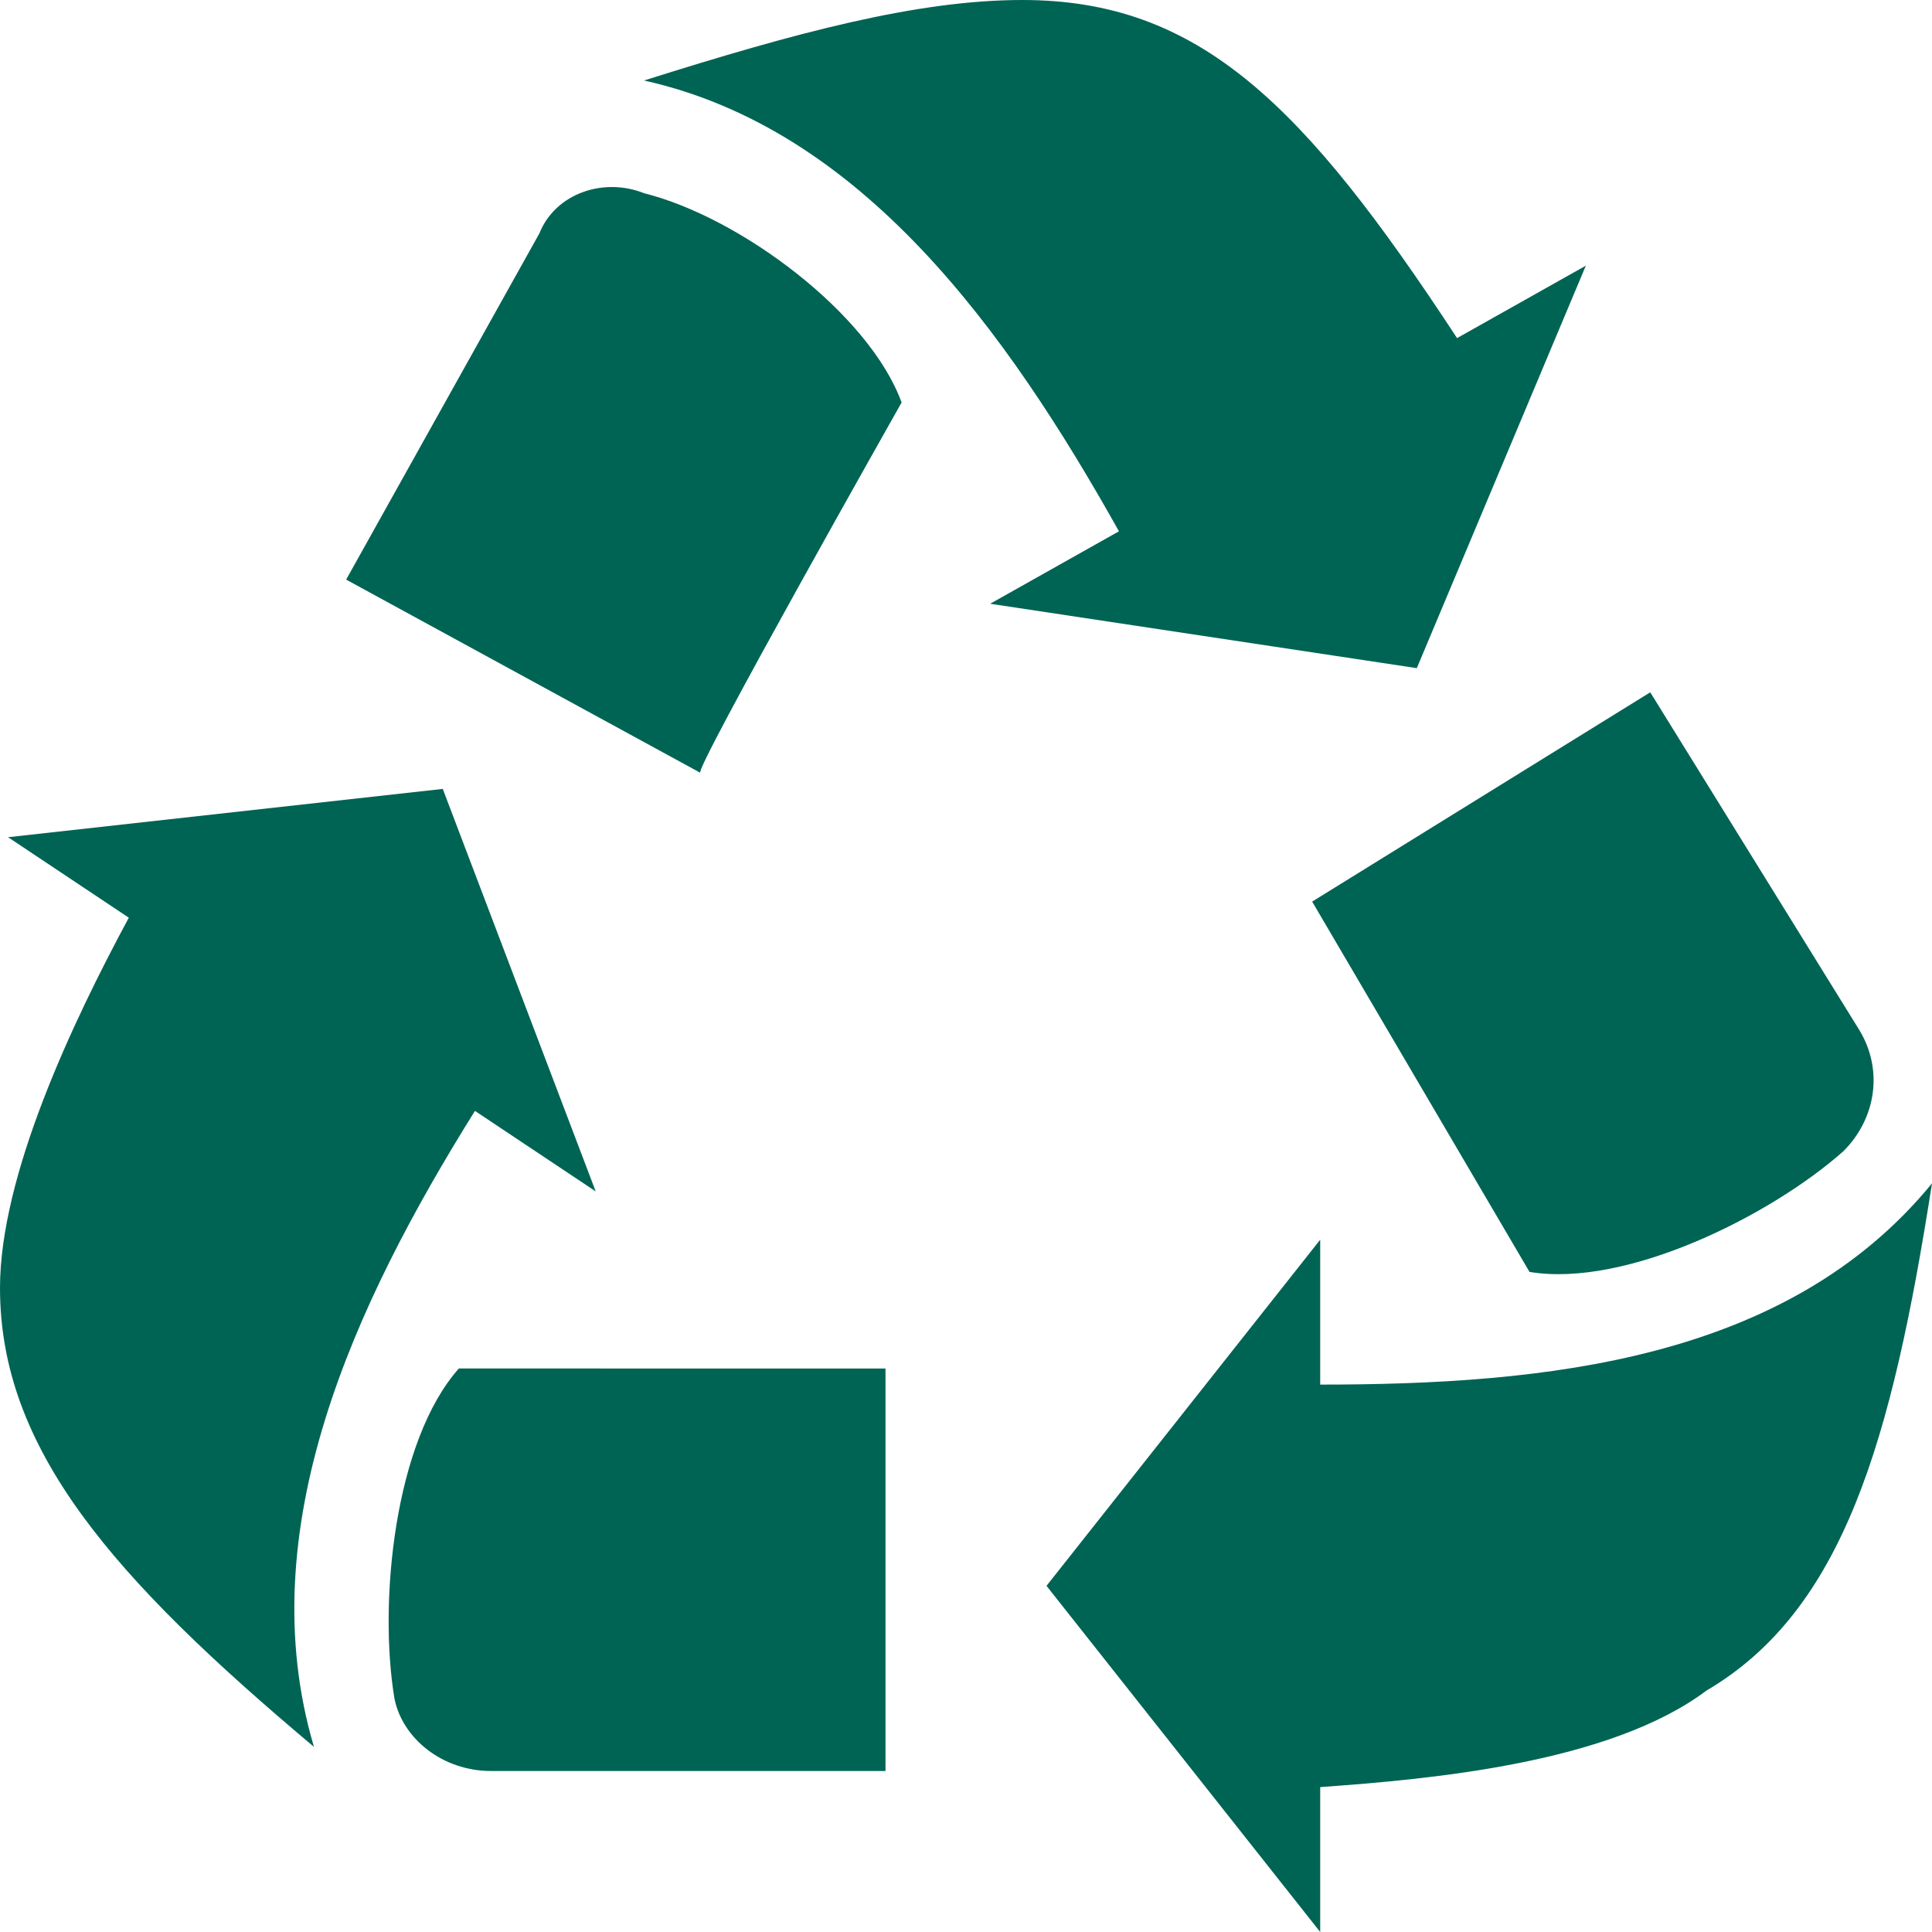 <?xml version="1.0" encoding="utf-8"?>
<!-- Generator: Adobe Illustrator 27.6.1, SVG Export Plug-In . SVG Version: 6.00 Build 0)  -->
<svg version="1.1" id="Ebene_1" xmlns="http://www.w3.org/2000/svg" xmlns:xlink="http://www.w3.org/1999/xlink" x="0px" y="0px"
	 viewBox="0 0 24 24" style="enable-background:new 0 0 24 24;" xml:space="preserve">
<style type="text/css">
	.st0{fill:#006454;}
</style>
<path class="st0" d="M1.6,11.4l-1.5-1l5.4-0.6l1.9,5l-1.5-1c-1.5,2.4-2.8,5.2-2,7.9C1.4,19.6,0,18,0,16C0,14.6,0.9,12.7,1.6,11.4z
	 M5.7,17c-0.8,0.9-1,2.9-0.8,4.1C5,21.6,5.5,22,6.1,22H11v-5H5.7z M16.4,22.2V24L13,19.7l3.4-4.3v1.8c2.8,0,5.8-0.3,7.6-2.5
	c-0.5,3.2-1.1,5.3-2.8,6.3C20,21.9,17.8,22.1,16.4,22.2z M19,15.8c1.2,0.2,3-0.7,3.9-1.5c0.4-0.4,0.5-1,0.2-1.5l-2.6-4.2l-4.2,2.6
	L19,15.8z M18.1,4.2l1.6-0.9l-2.1,5l-5.3-0.8l1.6-0.9c-1.4-2.5-3.2-5-5.9-5.6C9.9,0.4,11.4,0,12.7,0C14.9,0,16.2,1.3,18.1,4.2z
	 M11.2,5c-0.4-1.1-2-2.3-3.2-2.6C7.5,2.2,6.9,2.4,6.7,2.9L4.3,7.2l4.4,2.4C8.6,9.6,11.2,5,11.2,5z"/>
</svg>
